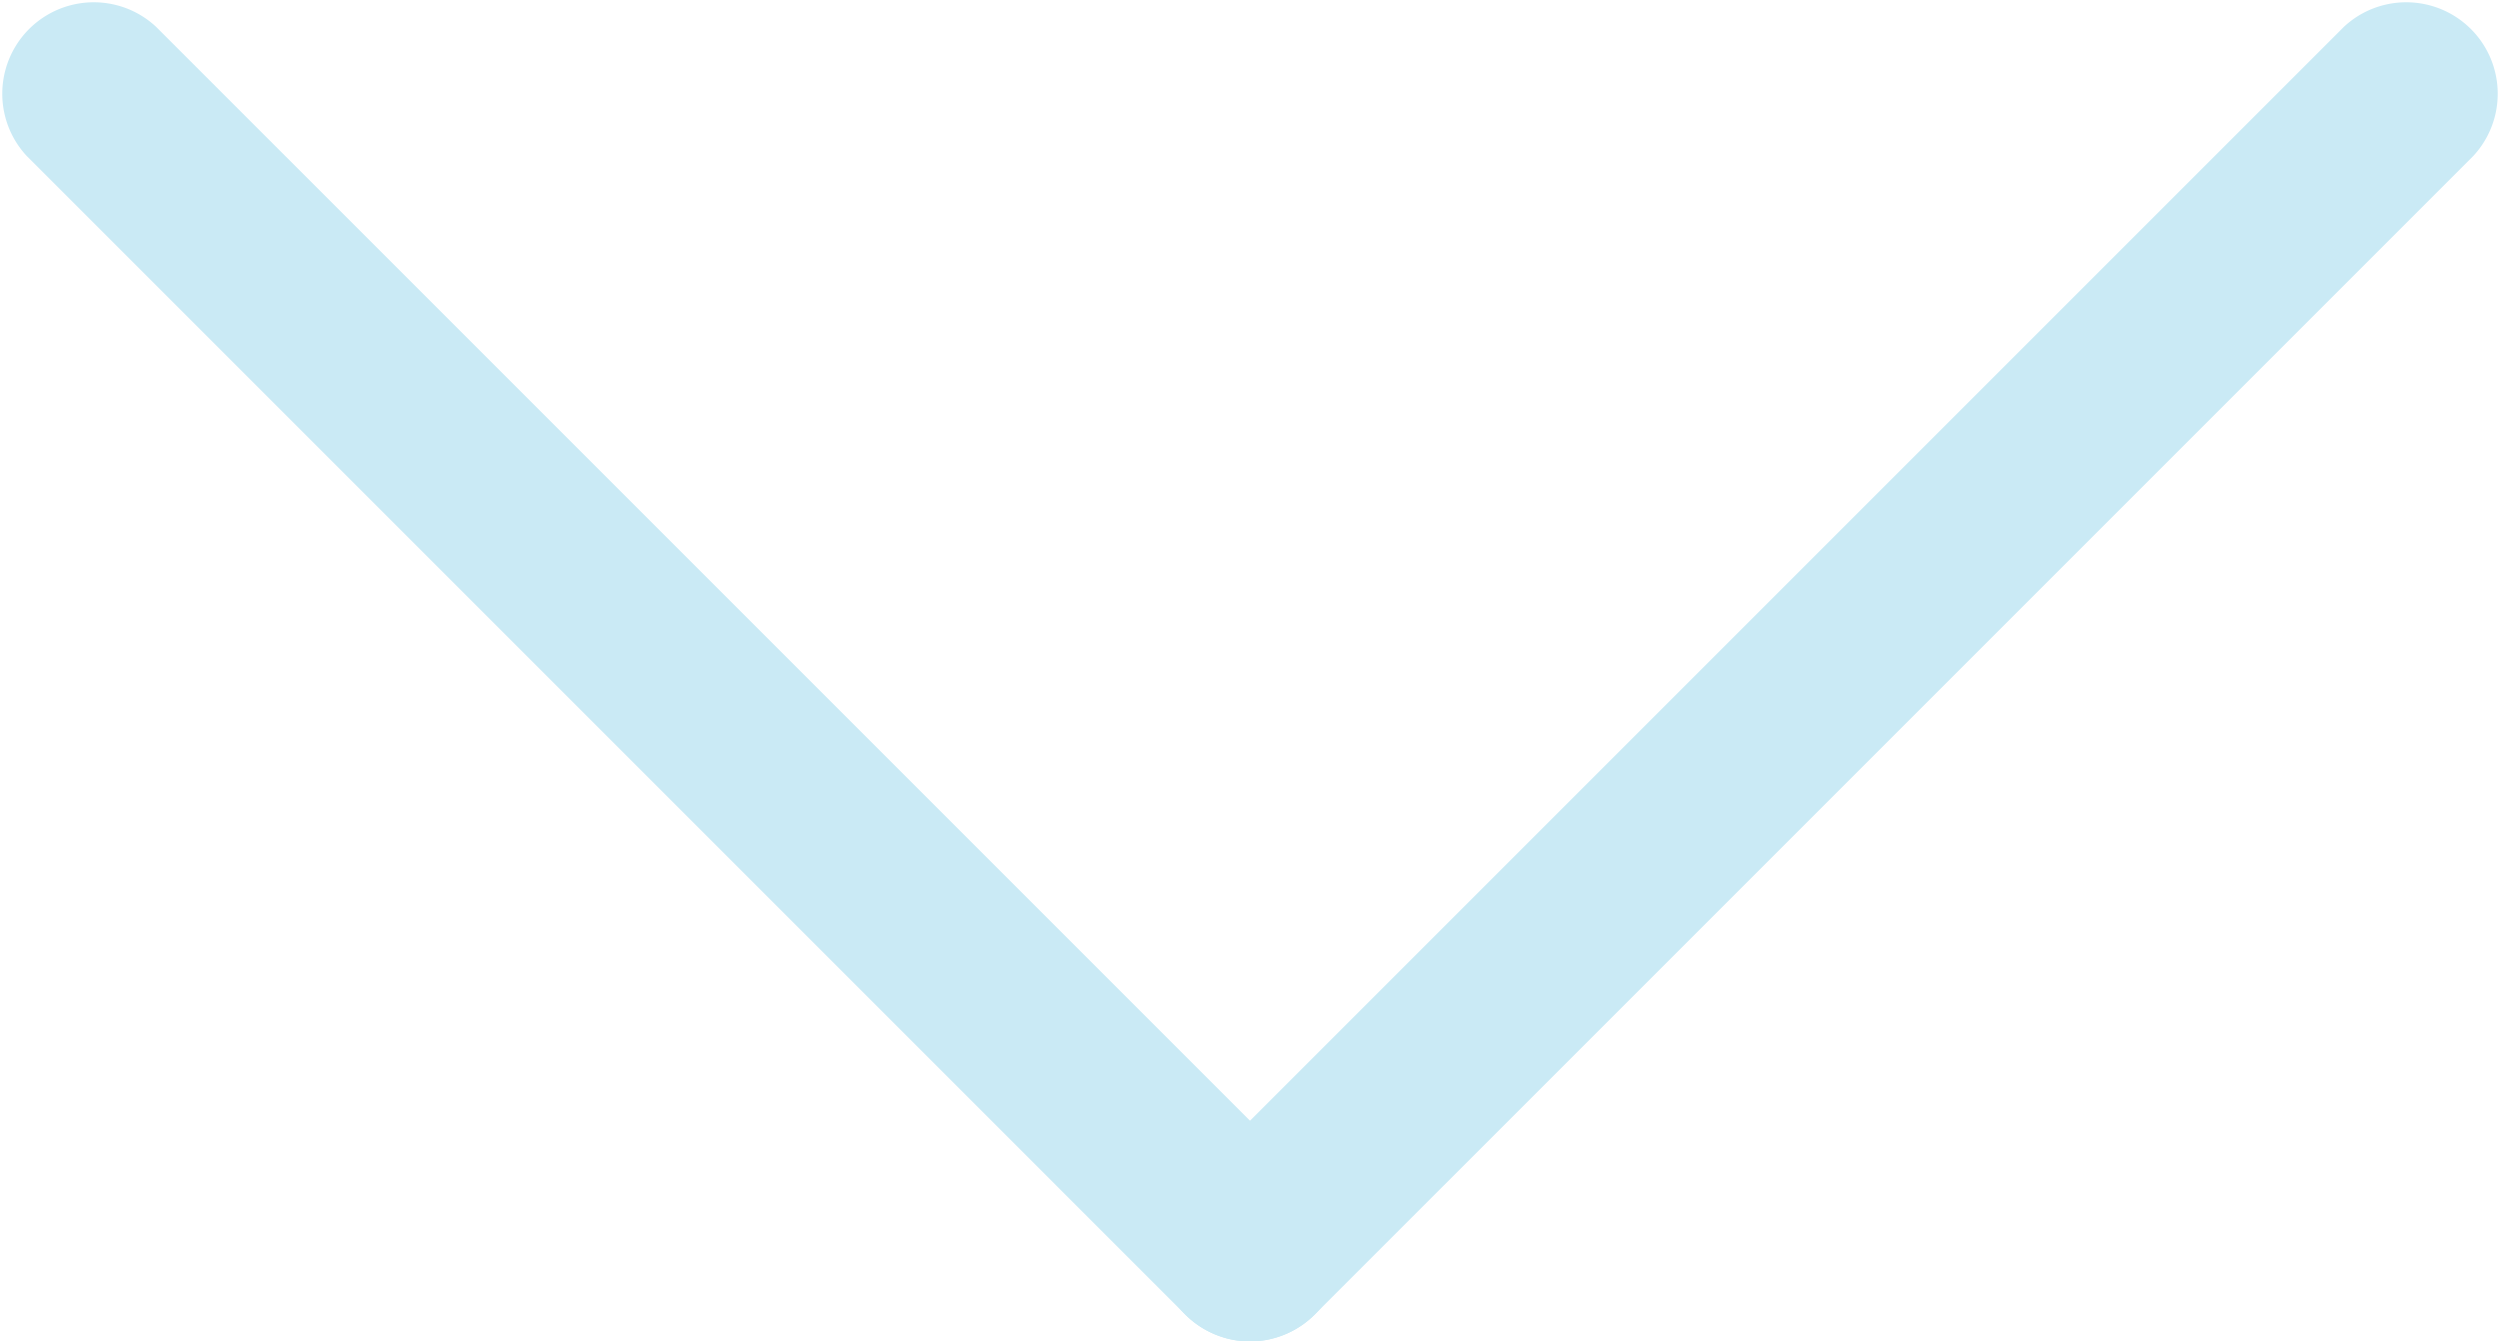 <svg xmlns="http://www.w3.org/2000/svg" viewBox="0 0 41 22"><defs><style>.cls-1{fill:#caeaf5}</style></defs><g id="Layer_2" data-name="Layer 2"><g id="Layer_1-2" data-name="Layer 1"><path class="cls-1" d="M20.5 22a1.51 1.51 0 01-1.06-.44l-19-19A1.5 1.5 0 012.56.44l19 19a1.49 1.49 0 010 2.12 1.51 1.51 0 01-1.06.44"/><path class="cls-1" d="M20.5 22a1.51 1.51 0 01-1.06-.44 1.49 1.49 0 010-2.12l19-19a1.5 1.5 0 012.12 2.12l-19 19a1.51 1.51 0 01-1.06.44"/></g></g></svg>